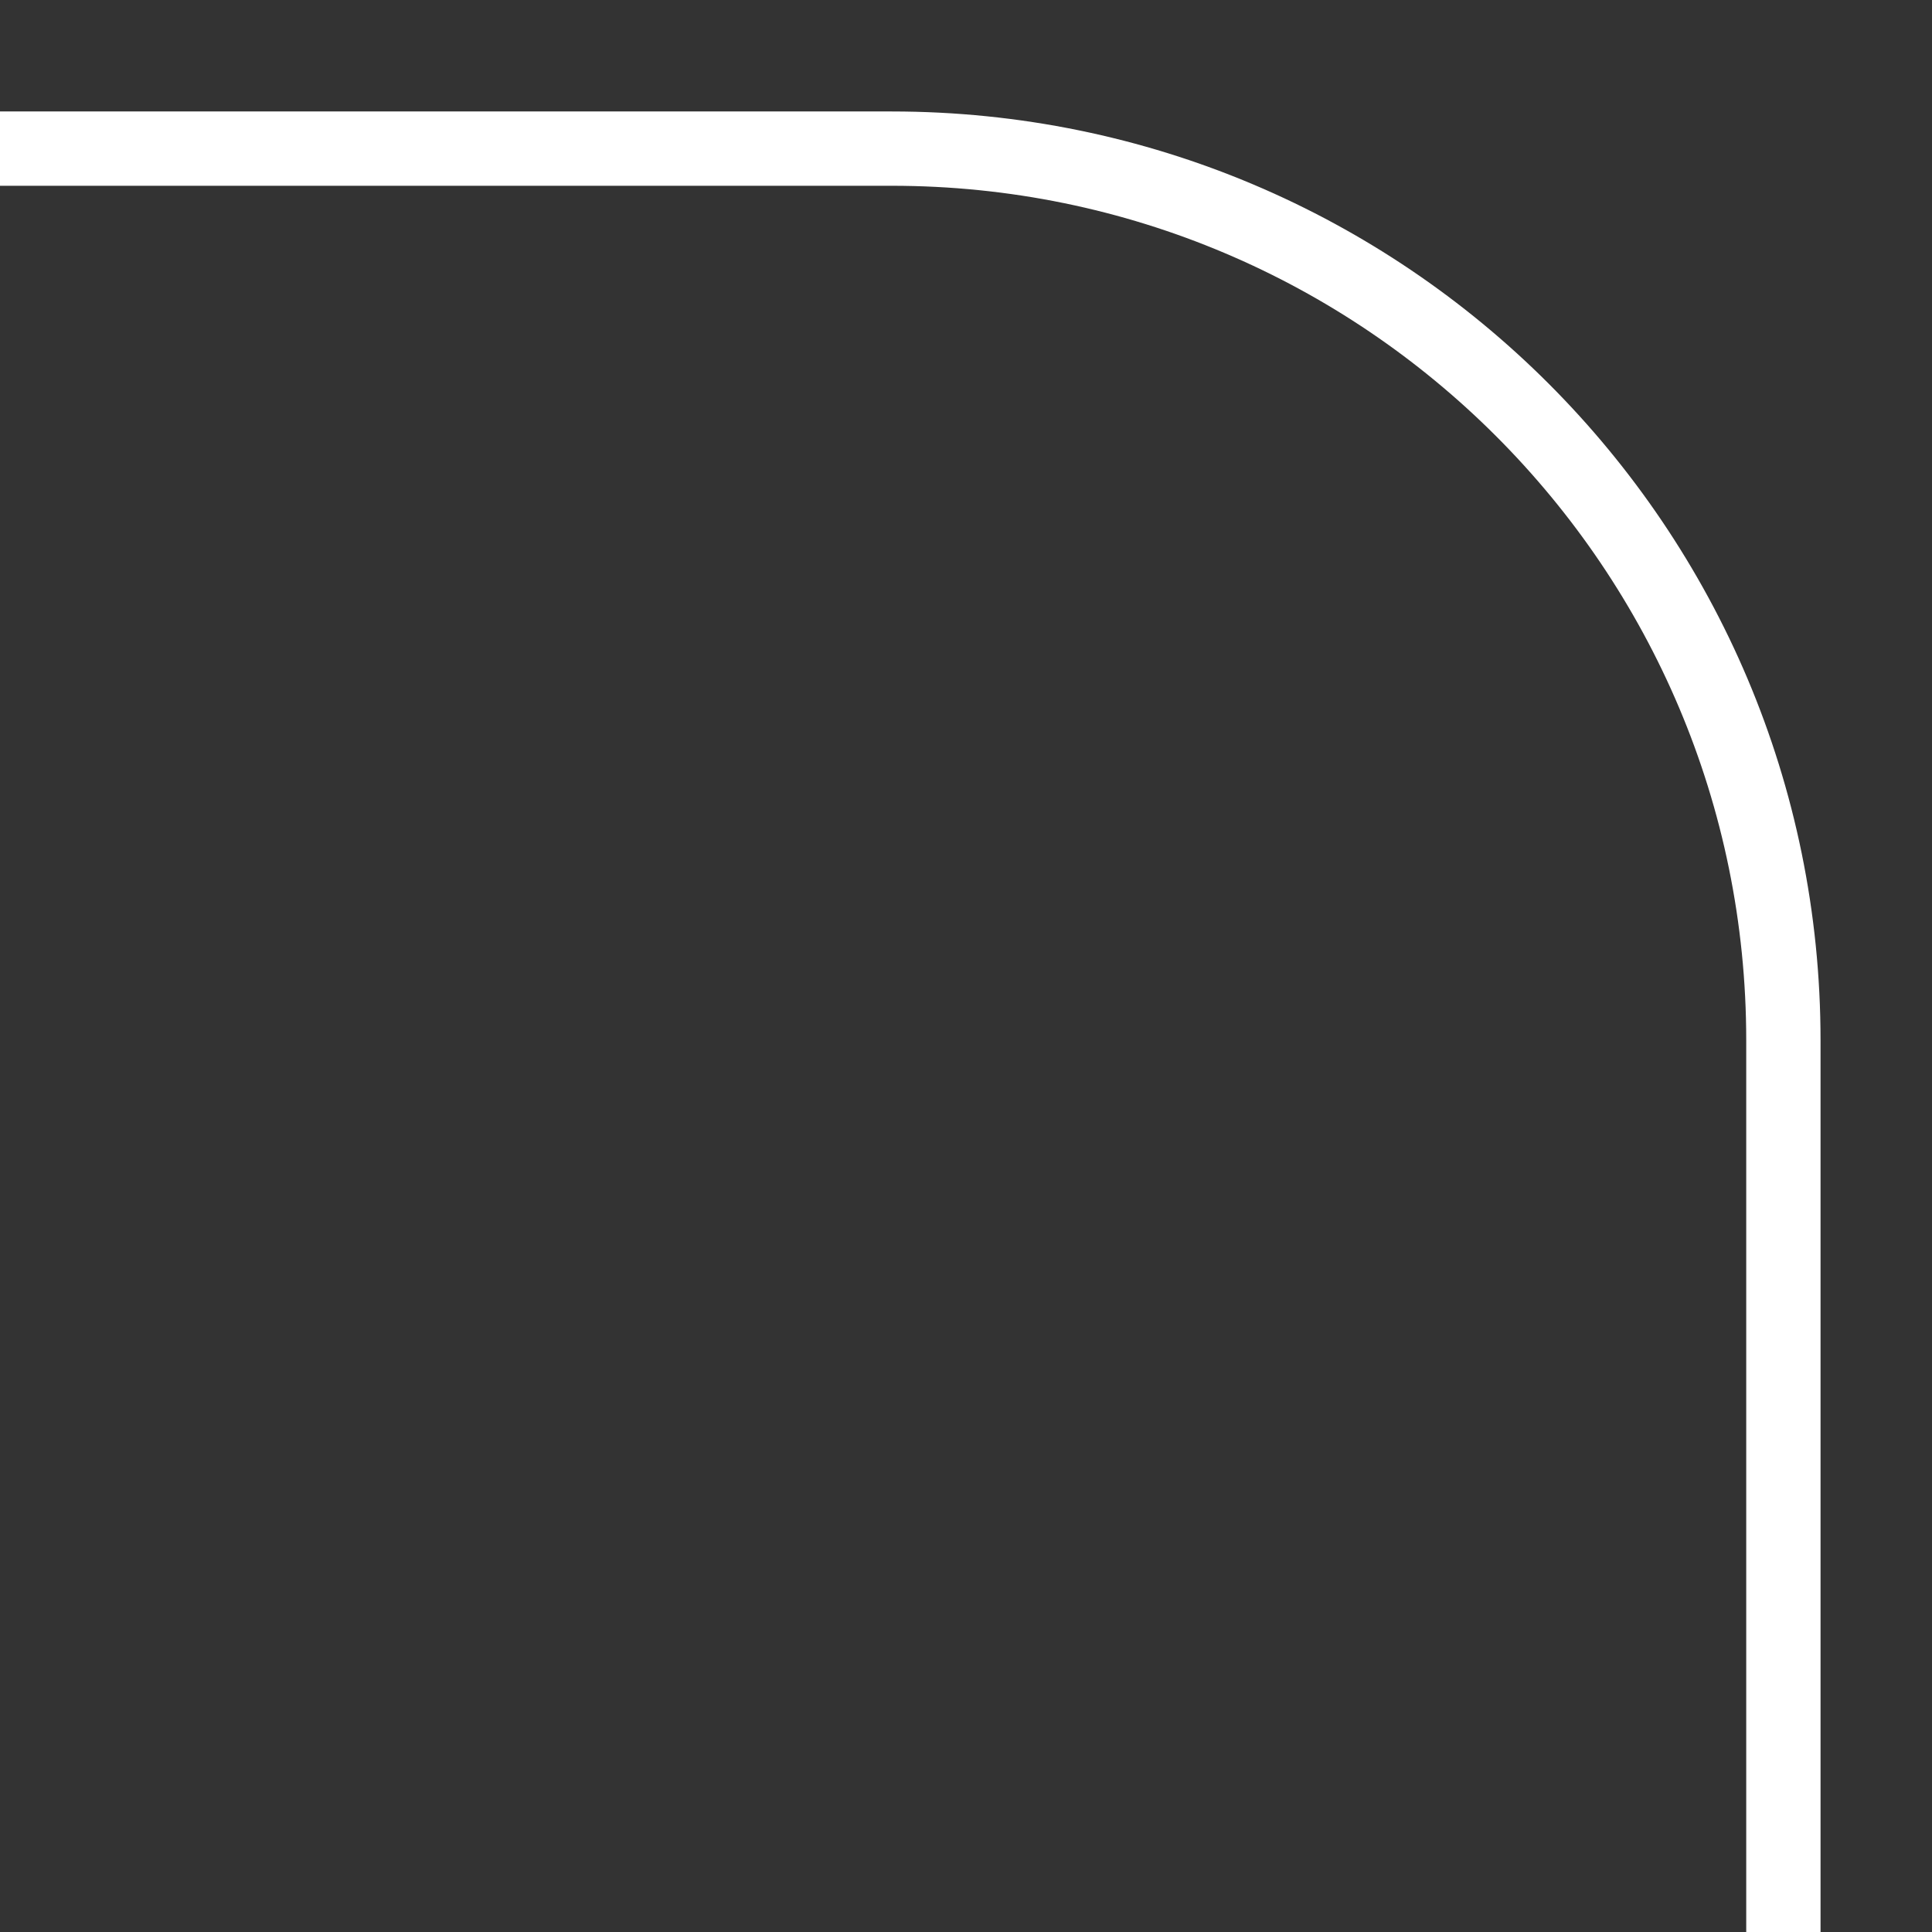 <svg width="13" height="13" viewBox="0 0 13 13" fill="none" xmlns="http://www.w3.org/2000/svg">
<rect x="0" y="0" width="13" height="13" fill="#333333" stroke="none"/>
<path d="M12 13V7C12 3.686 9.314 1 6 1H0" stroke="white" stroke-width="0.5"/>
</svg>

